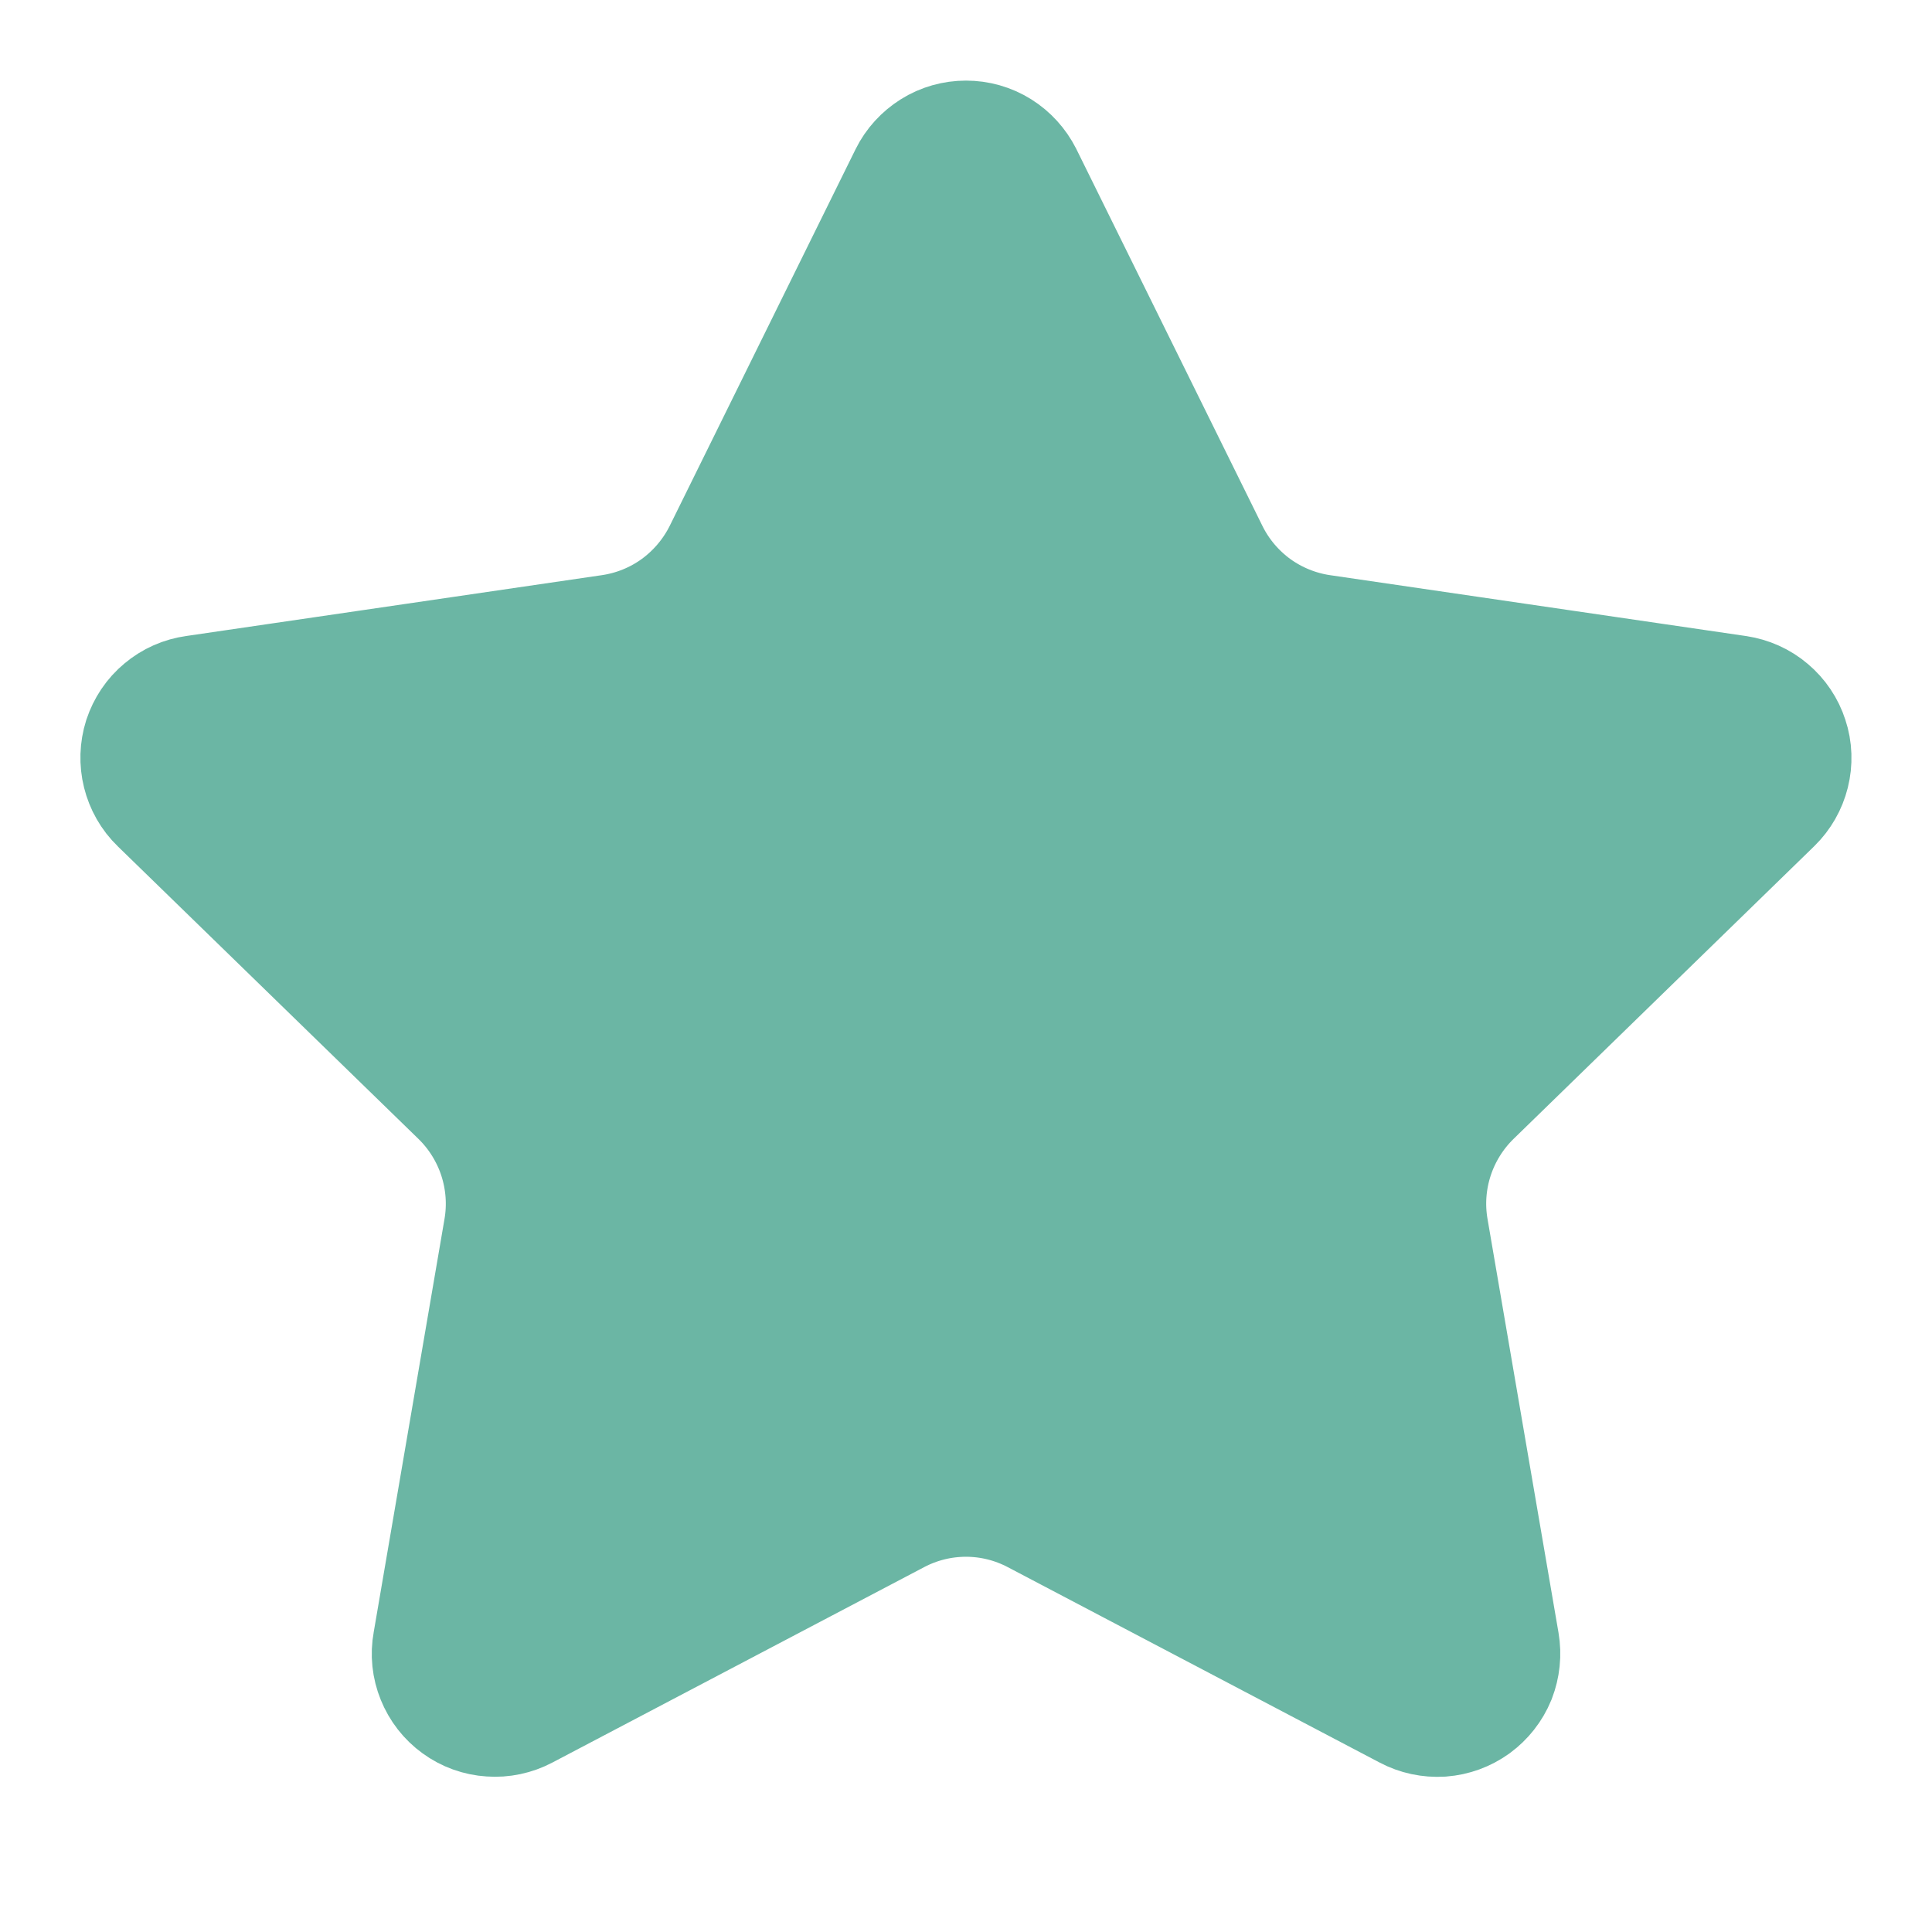 <svg width="16" height="16" viewBox="0 0 16 16" fill="none" xmlns="http://www.w3.org/2000/svg">
<path d="M7.683 1.531C7.712 1.472 7.758 1.422 7.814 1.387C7.869 1.352 7.934 1.334 8 1.334C8.066 1.334 8.13 1.352 8.186 1.387C8.242 1.422 8.287 1.472 8.317 1.531L9.857 4.65C9.958 4.855 10.108 5.033 10.293 5.168C10.478 5.302 10.693 5.39 10.92 5.423L14.364 5.927C14.429 5.937 14.491 5.964 14.541 6.007C14.591 6.049 14.629 6.105 14.649 6.168C14.67 6.23 14.672 6.298 14.656 6.362C14.64 6.426 14.607 6.484 14.56 6.53L12.069 8.955C11.905 9.115 11.782 9.313 11.711 9.531C11.64 9.749 11.623 9.981 11.662 10.207L12.25 13.634C12.261 13.699 12.254 13.766 12.23 13.828C12.205 13.889 12.163 13.942 12.11 13.981C12.056 14.02 11.993 14.043 11.927 14.048C11.86 14.052 11.794 14.038 11.736 14.007L8.657 12.389C8.454 12.282 8.229 12.226 8 12.226C7.77 12.226 7.545 12.282 7.342 12.389L4.264 14.007C4.205 14.038 4.139 14.052 4.074 14.047C4.008 14.043 3.944 14.02 3.891 13.981C3.837 13.942 3.796 13.889 3.771 13.827C3.746 13.766 3.739 13.699 3.751 13.634L4.338 10.208C4.377 9.982 4.36 9.75 4.289 9.531C4.218 9.313 4.095 9.115 3.931 8.955L1.44 6.531C1.392 6.485 1.359 6.426 1.343 6.362C1.327 6.298 1.329 6.23 1.349 6.167C1.37 6.104 1.407 6.048 1.458 6.006C1.509 5.963 1.57 5.936 1.636 5.927L5.079 5.423C5.306 5.39 5.521 5.303 5.707 5.168C5.892 5.033 6.042 4.855 6.144 4.65L7.683 1.531Z" fill="#6BB6A4" stroke="#6BB6A4" stroke-width="1.333" stroke-linecap="round" stroke-linejoin="round"/>
</svg>
